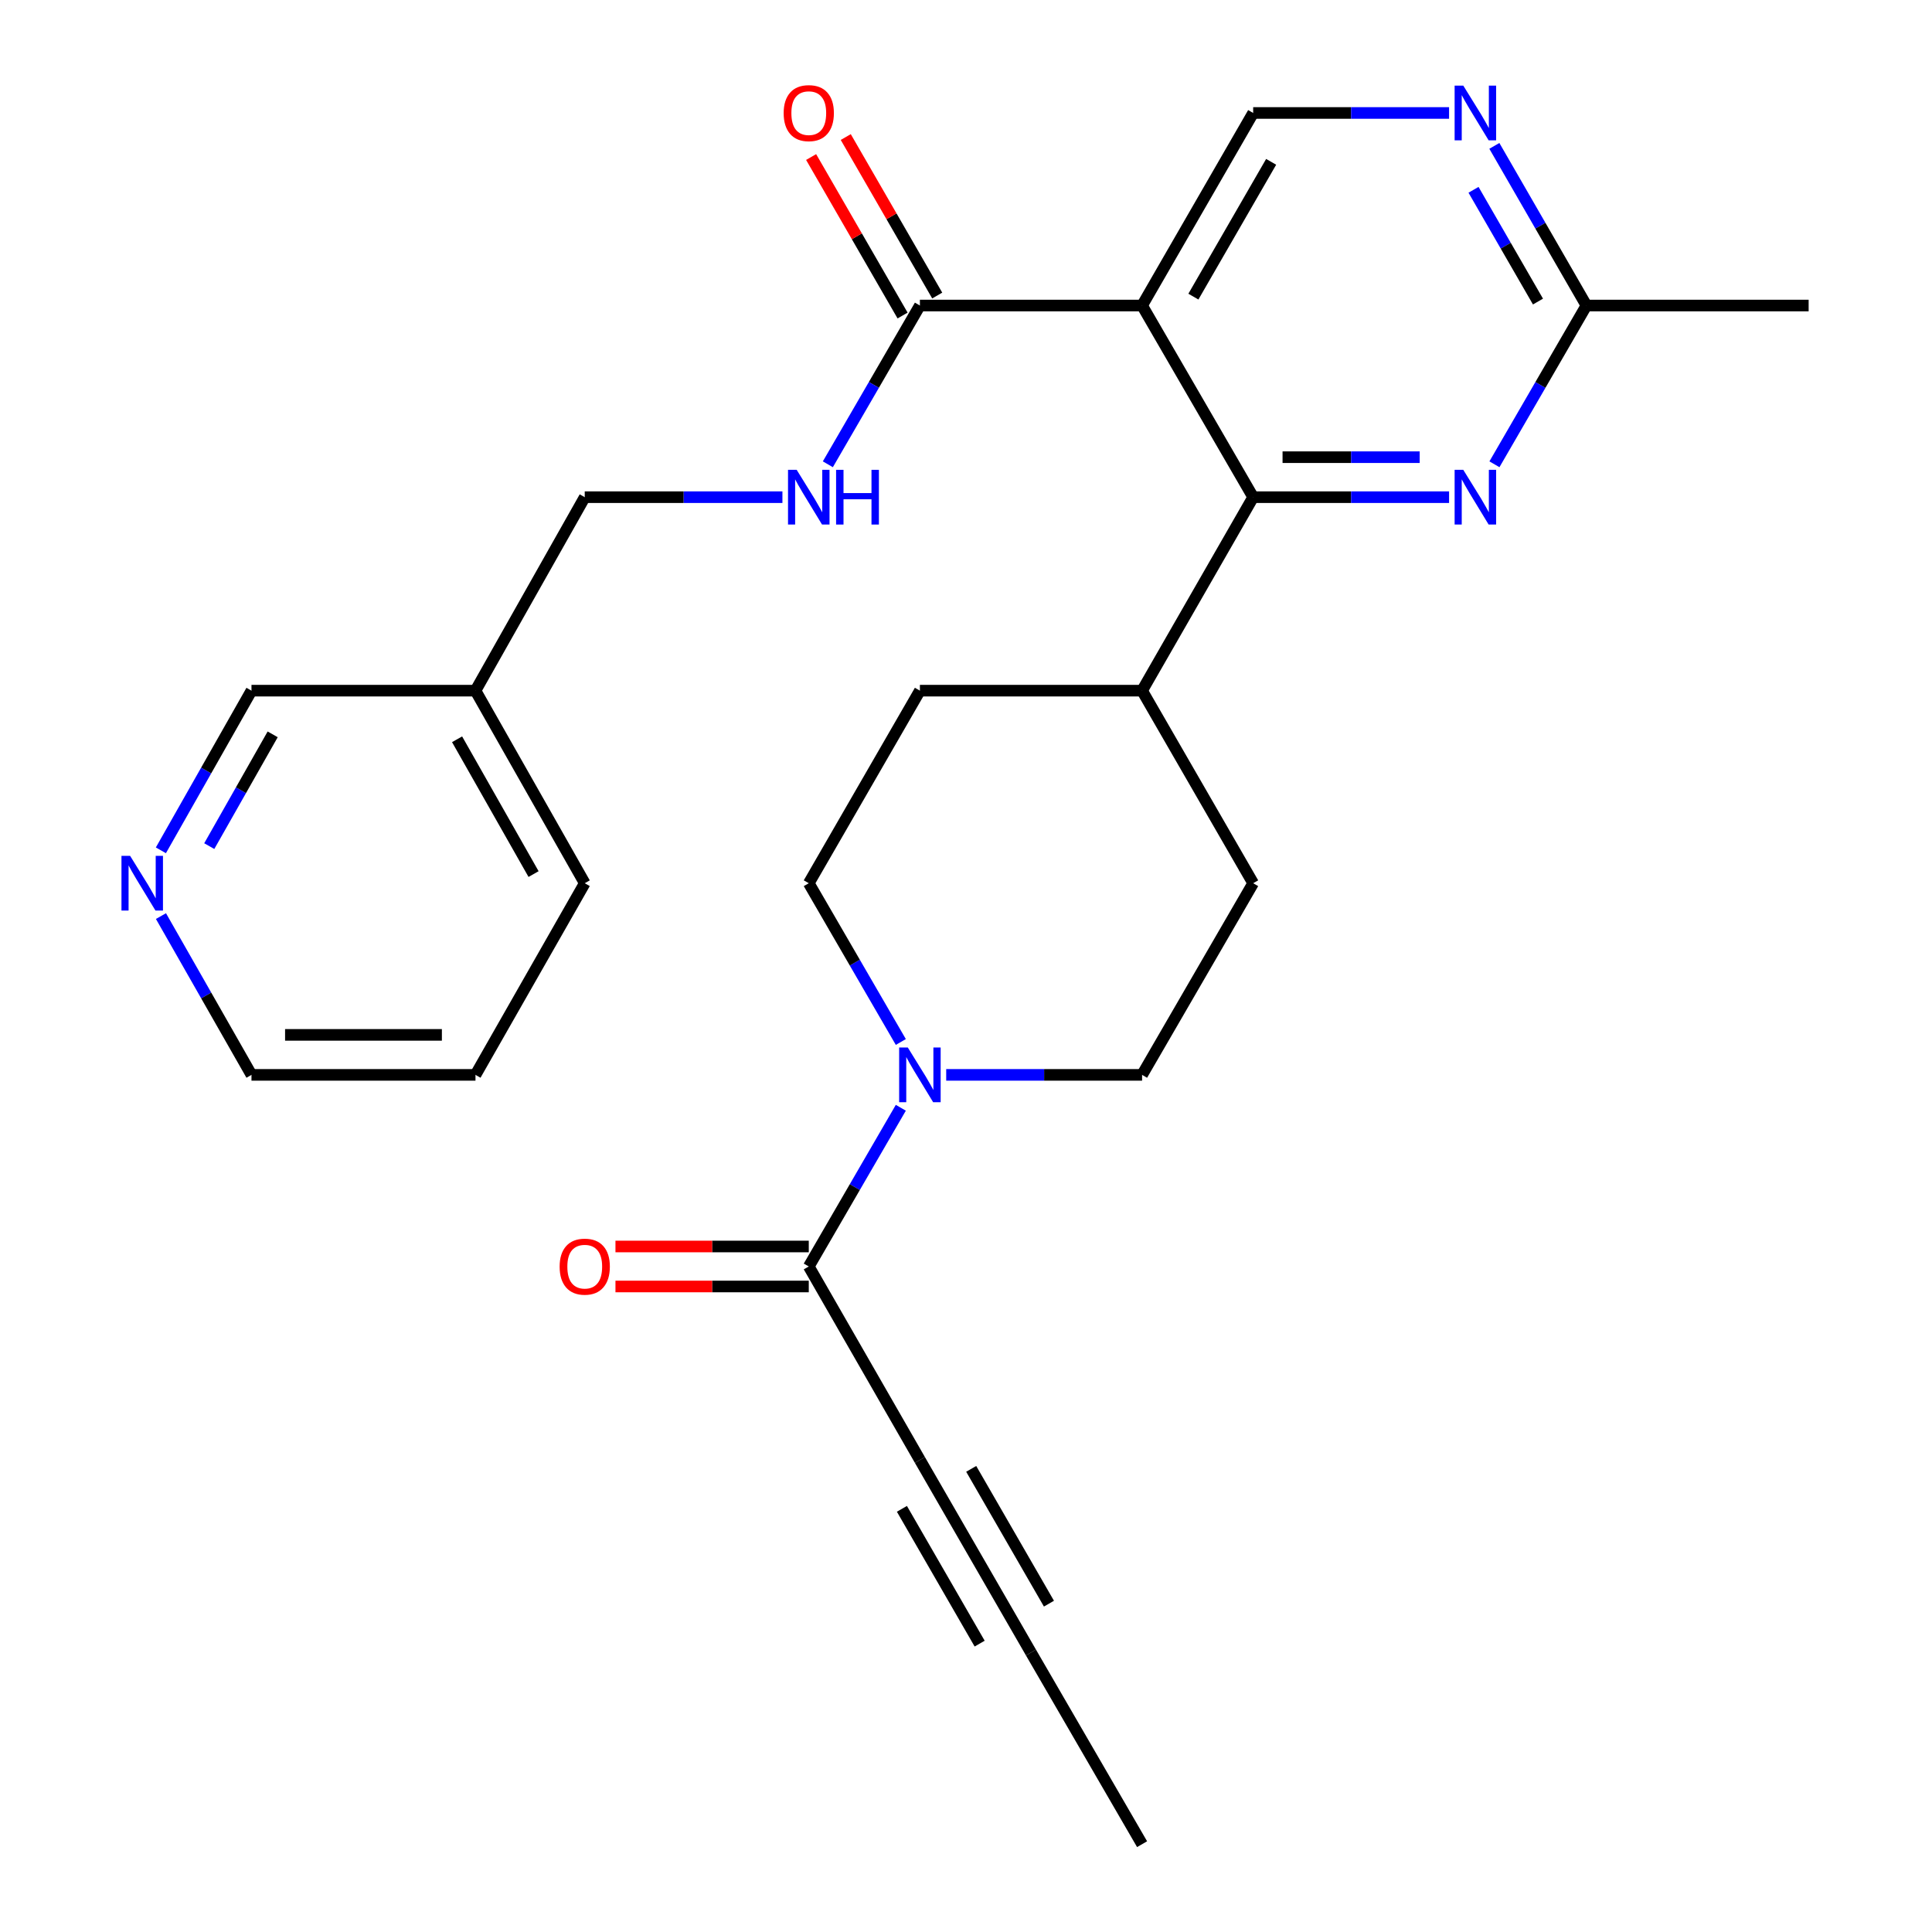 <?xml version='1.0' encoding='iso-8859-1'?>
<svg version='1.1' baseProfile='full'
              xmlns='http://www.w3.org/2000/svg'
                      xmlns:rdkit='http://www.rdkit.org/xml'
                      xmlns:xlink='http://www.w3.org/1999/xlink'
                  xml:space='preserve'
width='1000px' height='1000px' viewBox='0 0 1000 1000'>
<!-- END OF HEADER -->
<rect style='opacity:1.0;fill:#FFFFFF;stroke:none' width='1000' height='1000' x='0' y='0'> </rect>
<path class='bond-0' d='M 591.141,158.141 L 648.637,257.341' style='fill:none;fill-rule:evenodd;stroke:#000000;stroke-width:6px;stroke-linecap:butt;stroke-linejoin:miter;stroke-opacity:1' />
<path class='bond-3' d='M 591.141,158.141 L 476.139,158.141' style='fill:none;fill-rule:evenodd;stroke:#000000;stroke-width:6px;stroke-linecap:butt;stroke-linejoin:miter;stroke-opacity:1' />
<path class='bond-6' d='M 591.141,158.141 L 648.637,58.47' style='fill:none;fill-rule:evenodd;stroke:#000000;stroke-width:6px;stroke-linecap:butt;stroke-linejoin:miter;stroke-opacity:1' />
<path class='bond-6' d='M 617.699,153.535 L 657.946,83.765' style='fill:none;fill-rule:evenodd;stroke:#000000;stroke-width:6px;stroke-linecap:butt;stroke-linejoin:miter;stroke-opacity:1' />
<path class='bond-1' d='M 648.637,257.341 L 699.336,257.341' style='fill:none;fill-rule:evenodd;stroke:#000000;stroke-width:6px;stroke-linecap:butt;stroke-linejoin:miter;stroke-opacity:1' />
<path class='bond-1' d='M 699.336,257.341 L 750.036,257.341' style='fill:none;fill-rule:evenodd;stroke:#0000FF;stroke-width:6px;stroke-linecap:butt;stroke-linejoin:miter;stroke-opacity:1' />
<path class='bond-1' d='M 663.847,236.639 L 699.336,236.639' style='fill:none;fill-rule:evenodd;stroke:#000000;stroke-width:6px;stroke-linecap:butt;stroke-linejoin:miter;stroke-opacity:1' />
<path class='bond-1' d='M 699.336,236.639 L 734.826,236.639' style='fill:none;fill-rule:evenodd;stroke:#0000FF;stroke-width:6px;stroke-linecap:butt;stroke-linejoin:miter;stroke-opacity:1' />
<path class='bond-11' d='M 648.637,257.341 L 591.141,357.484' style='fill:none;fill-rule:evenodd;stroke:#000000;stroke-width:6px;stroke-linecap:butt;stroke-linejoin:miter;stroke-opacity:1' />
<path class='bond-27' d='M 773.518,240.315 L 797.326,199.228' style='fill:none;fill-rule:evenodd;stroke:#0000FF;stroke-width:6px;stroke-linecap:butt;stroke-linejoin:miter;stroke-opacity:1' />
<path class='bond-27' d='M 797.326,199.228 L 821.135,158.141' style='fill:none;fill-rule:evenodd;stroke:#000000;stroke-width:6px;stroke-linecap:butt;stroke-linejoin:miter;stroke-opacity:1' />
<path class='bond-2' d='M 489.754,556.355 L 540.448,556.355' style='fill:none;fill-rule:evenodd;stroke:#0000FF;stroke-width:6px;stroke-linecap:butt;stroke-linejoin:miter;stroke-opacity:1' />
<path class='bond-2' d='M 540.448,556.355 L 591.141,556.355' style='fill:none;fill-rule:evenodd;stroke:#000000;stroke-width:6px;stroke-linecap:butt;stroke-linejoin:miter;stroke-opacity:1' />
<path class='bond-4' d='M 466.264,573.381 L 442.442,614.456' style='fill:none;fill-rule:evenodd;stroke:#0000FF;stroke-width:6px;stroke-linecap:butt;stroke-linejoin:miter;stroke-opacity:1' />
<path class='bond-4' d='M 442.442,614.456 L 418.62,655.532' style='fill:none;fill-rule:evenodd;stroke:#000000;stroke-width:6px;stroke-linecap:butt;stroke-linejoin:miter;stroke-opacity:1' />
<path class='bond-28' d='M 466.266,539.328 L 442.443,498.242' style='fill:none;fill-rule:evenodd;stroke:#0000FF;stroke-width:6px;stroke-linecap:butt;stroke-linejoin:miter;stroke-opacity:1' />
<path class='bond-28' d='M 442.443,498.242 L 418.62,457.155' style='fill:none;fill-rule:evenodd;stroke:#000000;stroke-width:6px;stroke-linecap:butt;stroke-linejoin:miter;stroke-opacity:1' />
<path class='bond-10' d='M 476.139,158.141 L 452.316,199.228' style='fill:none;fill-rule:evenodd;stroke:#000000;stroke-width:6px;stroke-linecap:butt;stroke-linejoin:miter;stroke-opacity:1' />
<path class='bond-10' d='M 452.316,199.228 L 428.493,240.314' style='fill:none;fill-rule:evenodd;stroke:#0000FF;stroke-width:6px;stroke-linecap:butt;stroke-linejoin:miter;stroke-opacity:1' />
<path class='bond-14' d='M 485.104,152.968 L 461.434,111.95' style='fill:none;fill-rule:evenodd;stroke:#000000;stroke-width:6px;stroke-linecap:butt;stroke-linejoin:miter;stroke-opacity:1' />
<path class='bond-14' d='M 461.434,111.95 L 437.764,70.933' style='fill:none;fill-rule:evenodd;stroke:#FF0000;stroke-width:6px;stroke-linecap:butt;stroke-linejoin:miter;stroke-opacity:1' />
<path class='bond-14' d='M 467.173,163.315 L 443.503,122.298' style='fill:none;fill-rule:evenodd;stroke:#000000;stroke-width:6px;stroke-linecap:butt;stroke-linejoin:miter;stroke-opacity:1' />
<path class='bond-14' d='M 443.503,122.298 L 419.833,81.281' style='fill:none;fill-rule:evenodd;stroke:#FF0000;stroke-width:6px;stroke-linecap:butt;stroke-linejoin:miter;stroke-opacity:1' />
<path class='bond-5' d='M 418.62,655.532 L 476.139,755.674' style='fill:none;fill-rule:evenodd;stroke:#000000;stroke-width:6px;stroke-linecap:butt;stroke-linejoin:miter;stroke-opacity:1' />
<path class='bond-15' d='M 418.62,645.18 L 368.591,645.18' style='fill:none;fill-rule:evenodd;stroke:#000000;stroke-width:6px;stroke-linecap:butt;stroke-linejoin:miter;stroke-opacity:1' />
<path class='bond-15' d='M 368.591,645.18 L 318.562,645.18' style='fill:none;fill-rule:evenodd;stroke:#FF0000;stroke-width:6px;stroke-linecap:butt;stroke-linejoin:miter;stroke-opacity:1' />
<path class='bond-15' d='M 418.62,665.883 L 368.591,665.883' style='fill:none;fill-rule:evenodd;stroke:#000000;stroke-width:6px;stroke-linecap:butt;stroke-linejoin:miter;stroke-opacity:1' />
<path class='bond-15' d='M 368.591,665.883 L 318.562,665.883' style='fill:none;fill-rule:evenodd;stroke:#FF0000;stroke-width:6px;stroke-linecap:butt;stroke-linejoin:miter;stroke-opacity:1' />
<path class='bond-9' d='M 476.139,755.674 L 533.623,855.346' style='fill:none;fill-rule:evenodd;stroke:#000000;stroke-width:6px;stroke-linecap:butt;stroke-linejoin:miter;stroke-opacity:1' />
<path class='bond-9' d='M 466.828,780.968 L 507.067,850.738' style='fill:none;fill-rule:evenodd;stroke:#000000;stroke-width:6px;stroke-linecap:butt;stroke-linejoin:miter;stroke-opacity:1' />
<path class='bond-9' d='M 502.695,760.282 L 542.934,830.052' style='fill:none;fill-rule:evenodd;stroke:#000000;stroke-width:6px;stroke-linecap:butt;stroke-linejoin:miter;stroke-opacity:1' />
<path class='bond-7' d='M 648.637,58.47 L 699.336,58.47' style='fill:none;fill-rule:evenodd;stroke:#000000;stroke-width:6px;stroke-linecap:butt;stroke-linejoin:miter;stroke-opacity:1' />
<path class='bond-7' d='M 699.336,58.47 L 750.036,58.47' style='fill:none;fill-rule:evenodd;stroke:#0000FF;stroke-width:6px;stroke-linecap:butt;stroke-linejoin:miter;stroke-opacity:1' />
<path class='bond-8' d='M 773.477,75.507 L 797.306,116.824' style='fill:none;fill-rule:evenodd;stroke:#0000FF;stroke-width:6px;stroke-linecap:butt;stroke-linejoin:miter;stroke-opacity:1' />
<path class='bond-8' d='M 797.306,116.824 L 821.135,158.141' style='fill:none;fill-rule:evenodd;stroke:#000000;stroke-width:6px;stroke-linecap:butt;stroke-linejoin:miter;stroke-opacity:1' />
<path class='bond-8' d='M 762.692,98.245 L 779.372,127.167' style='fill:none;fill-rule:evenodd;stroke:#0000FF;stroke-width:6px;stroke-linecap:butt;stroke-linejoin:miter;stroke-opacity:1' />
<path class='bond-8' d='M 779.372,127.167 L 796.053,156.089' style='fill:none;fill-rule:evenodd;stroke:#000000;stroke-width:6px;stroke-linecap:butt;stroke-linejoin:miter;stroke-opacity:1' />
<path class='bond-24' d='M 821.135,158.141 L 936.149,158.141' style='fill:none;fill-rule:evenodd;stroke:#000000;stroke-width:6px;stroke-linecap:butt;stroke-linejoin:miter;stroke-opacity:1' />
<path class='bond-22' d='M 533.623,855.346 L 591.141,954.545' style='fill:none;fill-rule:evenodd;stroke:#000000;stroke-width:6px;stroke-linecap:butt;stroke-linejoin:miter;stroke-opacity:1' />
<path class='bond-20' d='M 404.981,257.341 L 353.822,257.341' style='fill:none;fill-rule:evenodd;stroke:#0000FF;stroke-width:6px;stroke-linecap:butt;stroke-linejoin:miter;stroke-opacity:1' />
<path class='bond-20' d='M 353.822,257.341 L 302.663,257.341' style='fill:none;fill-rule:evenodd;stroke:#000000;stroke-width:6px;stroke-linecap:butt;stroke-linejoin:miter;stroke-opacity:1' />
<path class='bond-17' d='M 591.141,357.484 L 476.139,357.484' style='fill:none;fill-rule:evenodd;stroke:#000000;stroke-width:6px;stroke-linecap:butt;stroke-linejoin:miter;stroke-opacity:1' />
<path class='bond-18' d='M 591.141,357.484 L 648.637,457.155' style='fill:none;fill-rule:evenodd;stroke:#000000;stroke-width:6px;stroke-linecap:butt;stroke-linejoin:miter;stroke-opacity:1' />
<path class='bond-12' d='M 591.141,556.355 L 648.637,457.155' style='fill:none;fill-rule:evenodd;stroke:#000000;stroke-width:6px;stroke-linecap:butt;stroke-linejoin:miter;stroke-opacity:1' />
<path class='bond-13' d='M 418.62,457.155 L 476.139,357.484' style='fill:none;fill-rule:evenodd;stroke:#000000;stroke-width:6px;stroke-linecap:butt;stroke-linejoin:miter;stroke-opacity:1' />
<path class='bond-16' d='M 83.272,440.13 L 106.718,398.807' style='fill:none;fill-rule:evenodd;stroke:#0000FF;stroke-width:6px;stroke-linecap:butt;stroke-linejoin:miter;stroke-opacity:1' />
<path class='bond-16' d='M 106.718,398.807 L 130.165,357.484' style='fill:none;fill-rule:evenodd;stroke:#000000;stroke-width:6px;stroke-linecap:butt;stroke-linejoin:miter;stroke-opacity:1' />
<path class='bond-16' d='M 108.312,437.95 L 124.724,409.024' style='fill:none;fill-rule:evenodd;stroke:#0000FF;stroke-width:6px;stroke-linecap:butt;stroke-linejoin:miter;stroke-opacity:1' />
<path class='bond-16' d='M 124.724,409.024 L 141.137,380.097' style='fill:none;fill-rule:evenodd;stroke:#000000;stroke-width:6px;stroke-linecap:butt;stroke-linejoin:miter;stroke-opacity:1' />
<path class='bond-29' d='M 83.312,474.17 L 106.738,515.262' style='fill:none;fill-rule:evenodd;stroke:#0000FF;stroke-width:6px;stroke-linecap:butt;stroke-linejoin:miter;stroke-opacity:1' />
<path class='bond-29' d='M 106.738,515.262 L 130.165,556.355' style='fill:none;fill-rule:evenodd;stroke:#000000;stroke-width:6px;stroke-linecap:butt;stroke-linejoin:miter;stroke-opacity:1' />
<path class='bond-19' d='M 246.11,357.484 L 302.663,257.341' style='fill:none;fill-rule:evenodd;stroke:#000000;stroke-width:6px;stroke-linecap:butt;stroke-linejoin:miter;stroke-opacity:1' />
<path class='bond-21' d='M 246.11,357.484 L 130.165,357.484' style='fill:none;fill-rule:evenodd;stroke:#000000;stroke-width:6px;stroke-linecap:butt;stroke-linejoin:miter;stroke-opacity:1' />
<path class='bond-25' d='M 246.11,357.484 L 302.663,457.155' style='fill:none;fill-rule:evenodd;stroke:#000000;stroke-width:6px;stroke-linecap:butt;stroke-linejoin:miter;stroke-opacity:1' />
<path class='bond-25' d='M 236.587,382.651 L 276.174,452.421' style='fill:none;fill-rule:evenodd;stroke:#000000;stroke-width:6px;stroke-linecap:butt;stroke-linejoin:miter;stroke-opacity:1' />
<path class='bond-23' d='M 130.165,556.355 L 246.11,556.355' style='fill:none;fill-rule:evenodd;stroke:#000000;stroke-width:6px;stroke-linecap:butt;stroke-linejoin:miter;stroke-opacity:1' />
<path class='bond-23' d='M 147.557,535.652 L 228.719,535.652' style='fill:none;fill-rule:evenodd;stroke:#000000;stroke-width:6px;stroke-linecap:butt;stroke-linejoin:miter;stroke-opacity:1' />
<path class='bond-26' d='M 302.663,457.155 L 246.11,556.355' style='fill:none;fill-rule:evenodd;stroke:#000000;stroke-width:6px;stroke-linecap:butt;stroke-linejoin:miter;stroke-opacity:1' />
<path  class='atom-2' d='M 757.391 243.181
L 766.671 258.181
Q 767.591 259.661, 769.071 262.341
Q 770.551 265.021, 770.631 265.181
L 770.631 243.181
L 774.391 243.181
L 774.391 271.501
L 770.511 271.501
L 760.551 255.101
Q 759.391 253.181, 758.151 250.981
Q 756.951 248.781, 756.591 248.101
L 756.591 271.501
L 752.911 271.501
L 752.911 243.181
L 757.391 243.181
' fill='#0000FF'/>
<path  class='atom-3' d='M 469.879 542.195
L 479.159 557.195
Q 480.079 558.675, 481.559 561.355
Q 483.039 564.035, 483.119 564.195
L 483.119 542.195
L 486.879 542.195
L 486.879 570.515
L 482.999 570.515
L 473.039 554.115
Q 471.879 552.195, 470.639 549.995
Q 469.439 547.795, 469.079 547.115
L 469.079 570.515
L 465.399 570.515
L 465.399 542.195
L 469.879 542.195
' fill='#0000FF'/>
<path  class='atom-8' d='M 757.391 44.31
L 766.671 59.31
Q 767.591 60.79, 769.071 63.47
Q 770.551 66.15, 770.631 66.31
L 770.631 44.31
L 774.391 44.31
L 774.391 72.63
L 770.511 72.63
L 760.551 56.23
Q 759.391 54.31, 758.151 52.11
Q 756.951 49.91, 756.591 49.23
L 756.591 72.63
L 752.911 72.63
L 752.911 44.31
L 757.391 44.31
' fill='#0000FF'/>
<path  class='atom-11' d='M 412.36 243.181
L 421.64 258.181
Q 422.56 259.661, 424.04 262.341
Q 425.52 265.021, 425.6 265.181
L 425.6 243.181
L 429.36 243.181
L 429.36 271.501
L 425.48 271.501
L 415.52 255.101
Q 414.36 253.181, 413.12 250.981
Q 411.92 248.781, 411.56 248.101
L 411.56 271.501
L 407.88 271.501
L 407.88 243.181
L 412.36 243.181
' fill='#0000FF'/>
<path  class='atom-11' d='M 432.76 243.181
L 436.6 243.181
L 436.6 255.221
L 451.08 255.221
L 451.08 243.181
L 454.92 243.181
L 454.92 271.501
L 451.08 271.501
L 451.08 258.421
L 436.6 258.421
L 436.6 271.501
L 432.76 271.501
L 432.76 243.181
' fill='#0000FF'/>
<path  class='atom-15' d='M 405.62 58.55
Q 405.62 51.75, 408.98 47.95
Q 412.34 44.15, 418.62 44.15
Q 424.9 44.15, 428.26 47.95
Q 431.62 51.75, 431.62 58.55
Q 431.62 65.43, 428.22 69.35
Q 424.82 73.23, 418.62 73.23
Q 412.38 73.23, 408.98 69.35
Q 405.62 65.47, 405.62 58.55
M 418.62 70.03
Q 422.94 70.03, 425.26 67.15
Q 427.62 64.23, 427.62 58.55
Q 427.62 52.99, 425.26 50.19
Q 422.94 47.35, 418.62 47.35
Q 414.3 47.35, 411.94 50.15
Q 409.62 52.95, 409.62 58.55
Q 409.62 64.27, 411.94 67.15
Q 414.3 70.03, 418.62 70.03
' fill='#FF0000'/>
<path  class='atom-16' d='M 289.663 655.612
Q 289.663 648.812, 293.023 645.012
Q 296.383 641.212, 302.663 641.212
Q 308.943 641.212, 312.303 645.012
Q 315.663 648.812, 315.663 655.612
Q 315.663 662.492, 312.263 666.412
Q 308.863 670.292, 302.663 670.292
Q 296.423 670.292, 293.023 666.412
Q 289.663 662.532, 289.663 655.612
M 302.663 667.092
Q 306.983 667.092, 309.303 664.212
Q 311.663 661.292, 311.663 655.612
Q 311.663 650.052, 309.303 647.252
Q 306.983 644.412, 302.663 644.412
Q 298.343 644.412, 295.983 647.212
Q 293.663 650.012, 293.663 655.612
Q 293.663 661.332, 295.983 664.212
Q 298.343 667.092, 302.663 667.092
' fill='#FF0000'/>
<path  class='atom-17' d='M 67.352 442.995
L 76.632 457.995
Q 77.552 459.475, 79.032 462.155
Q 80.512 464.835, 80.592 464.995
L 80.592 442.995
L 84.352 442.995
L 84.352 471.315
L 80.472 471.315
L 70.512 454.915
Q 69.352 452.995, 68.112 450.795
Q 66.912 448.595, 66.552 447.915
L 66.552 471.315
L 62.872 471.315
L 62.872 442.995
L 67.352 442.995
' fill='#0000FF'/>
</svg>
